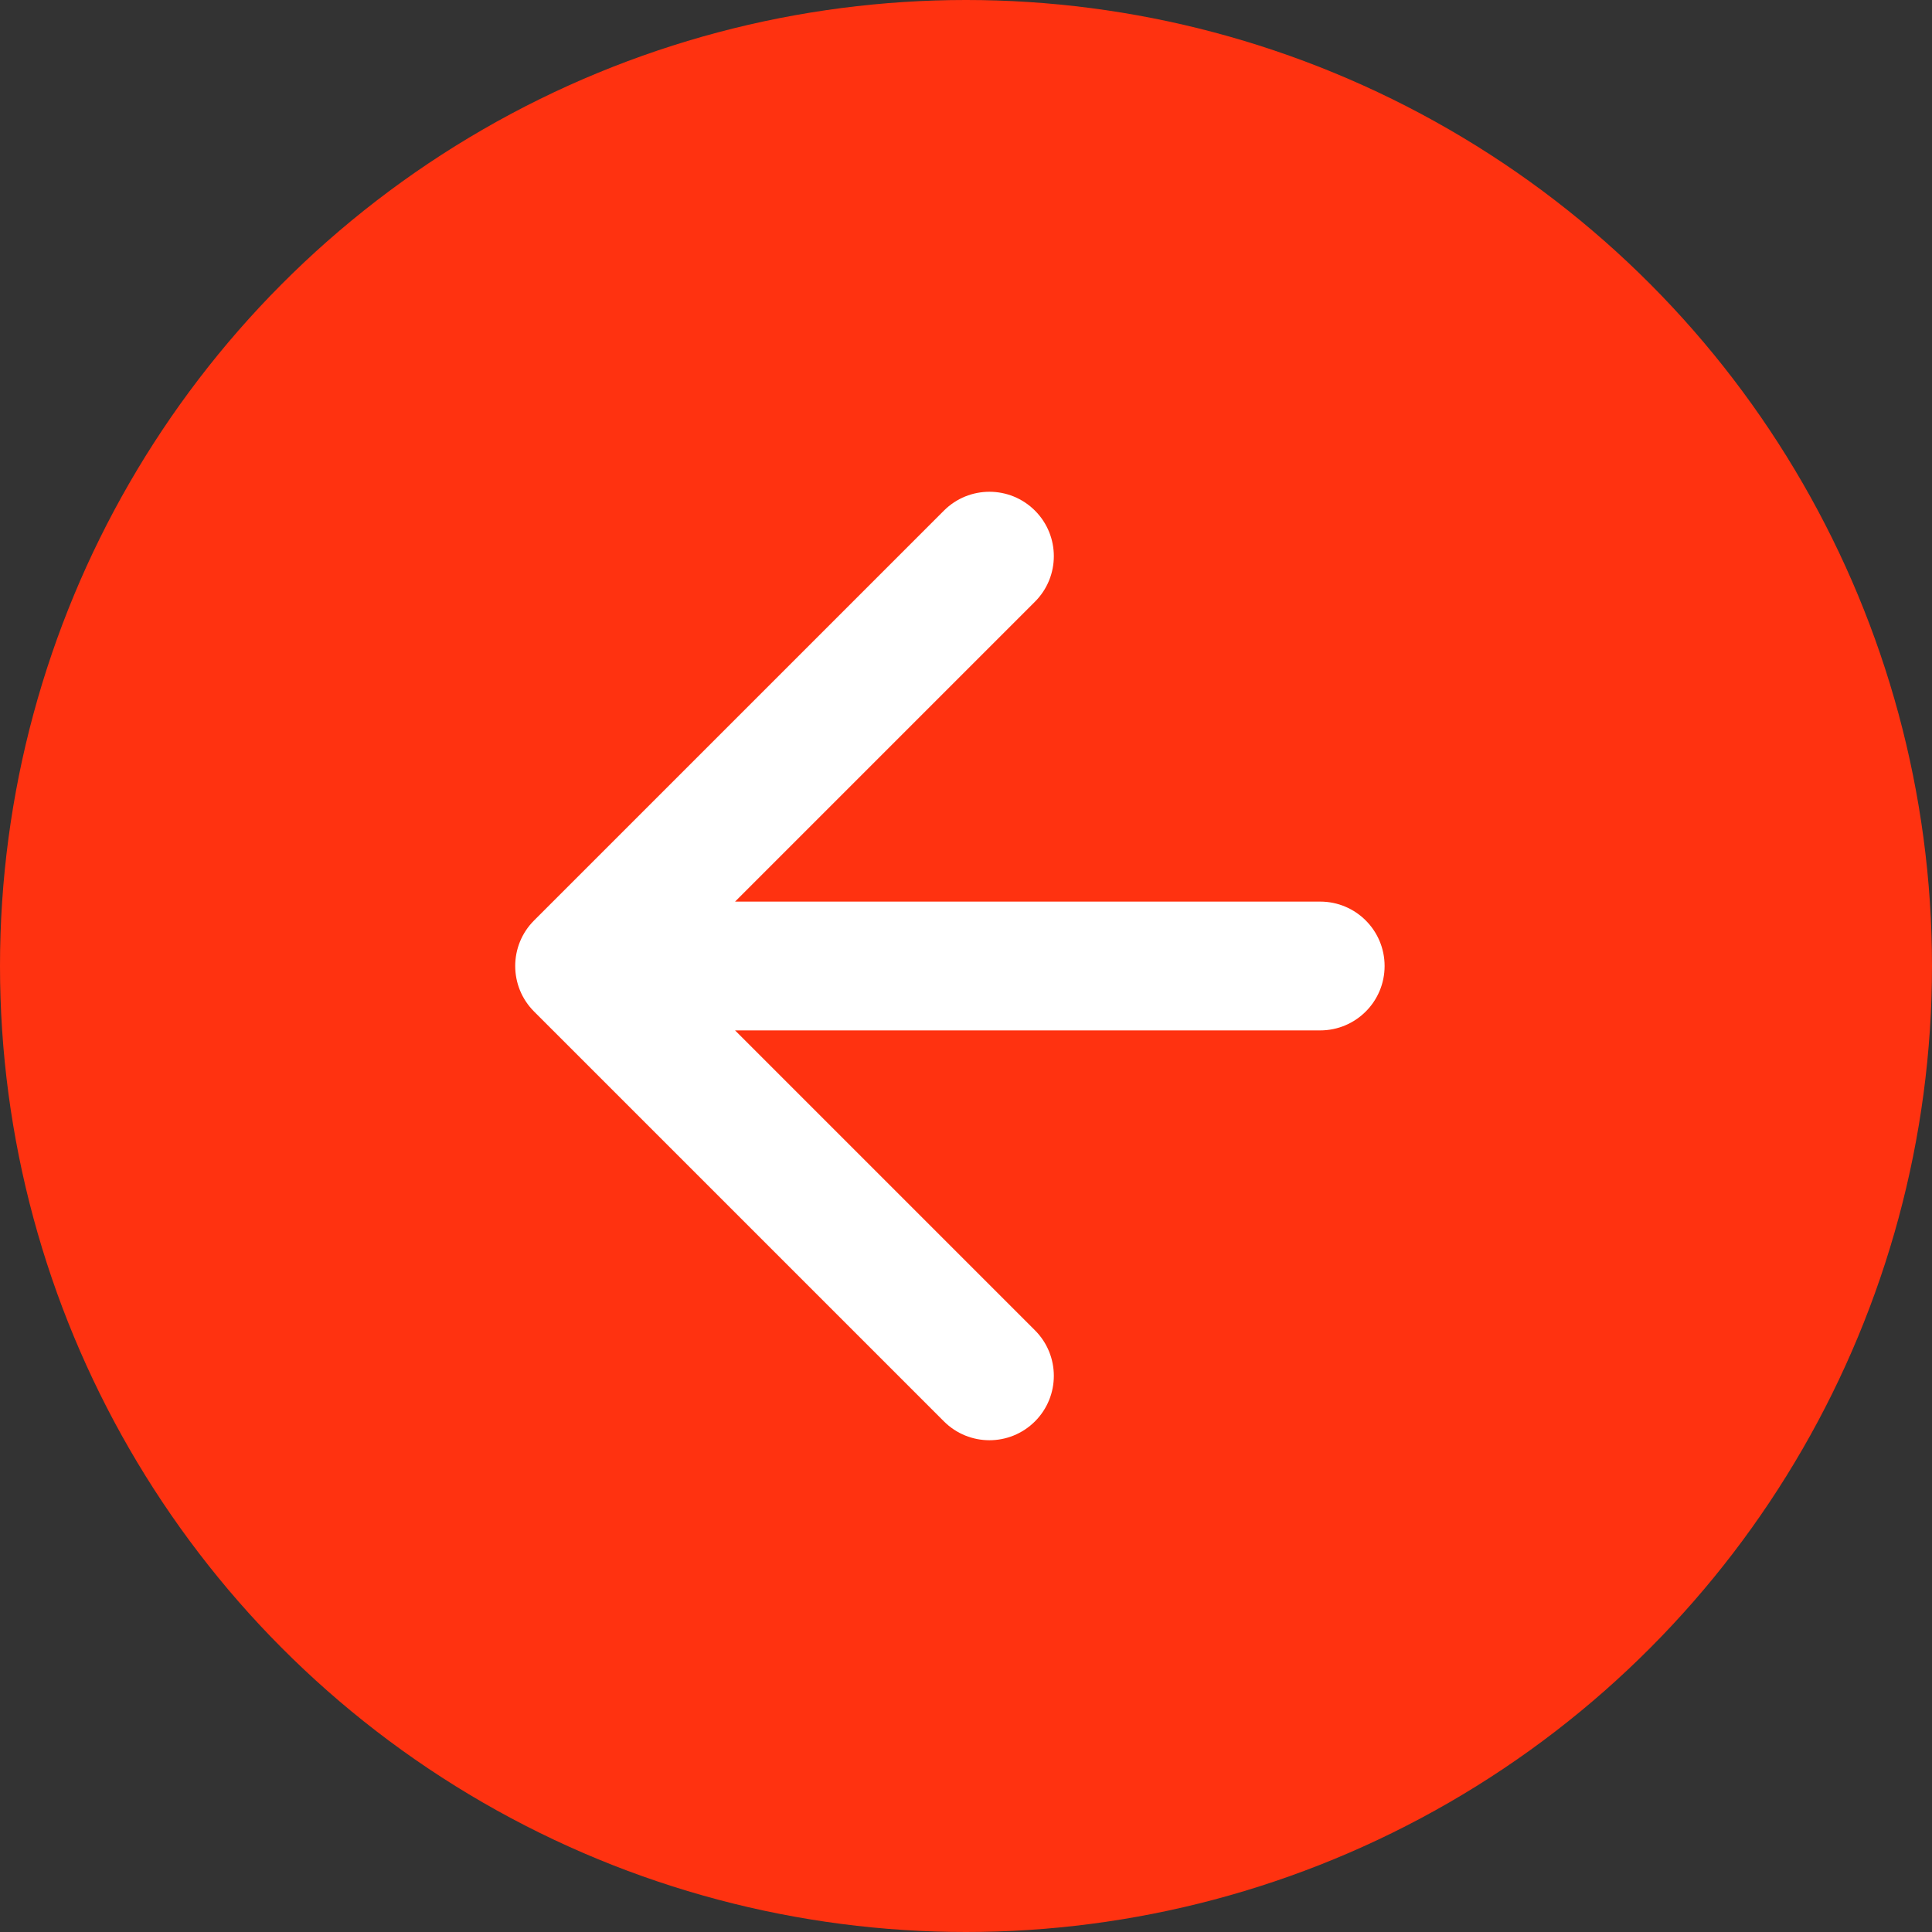 <?xml version="1.0" encoding="UTF-8"?> <svg xmlns="http://www.w3.org/2000/svg" width="60" height="60" viewBox="0 0 60 60" fill="none"><rect x="0" y="0" width="60" height="60" fill="#333333" stroke="none"/><circle cx="30" cy="30" r="30" fill="#FF3210"></circle><path d="M41 32C42.105 32 43 31.105 43 30C43 28.895 42.105 28 41 28L41 32ZM16.586 28.586C15.805 29.367 15.805 30.633 16.586 31.414L29.314 44.142C30.095 44.923 31.361 44.923 32.142 44.142C32.923 43.361 32.923 42.095 32.142 41.314L20.828 30L32.142 18.686C32.923 17.905 32.923 16.639 32.142 15.858C31.361 15.077 30.095 15.077 29.314 15.858L16.586 28.586ZM41 28L18 28L18 32L41 32L41 28Z" fill="white"></path></svg> 